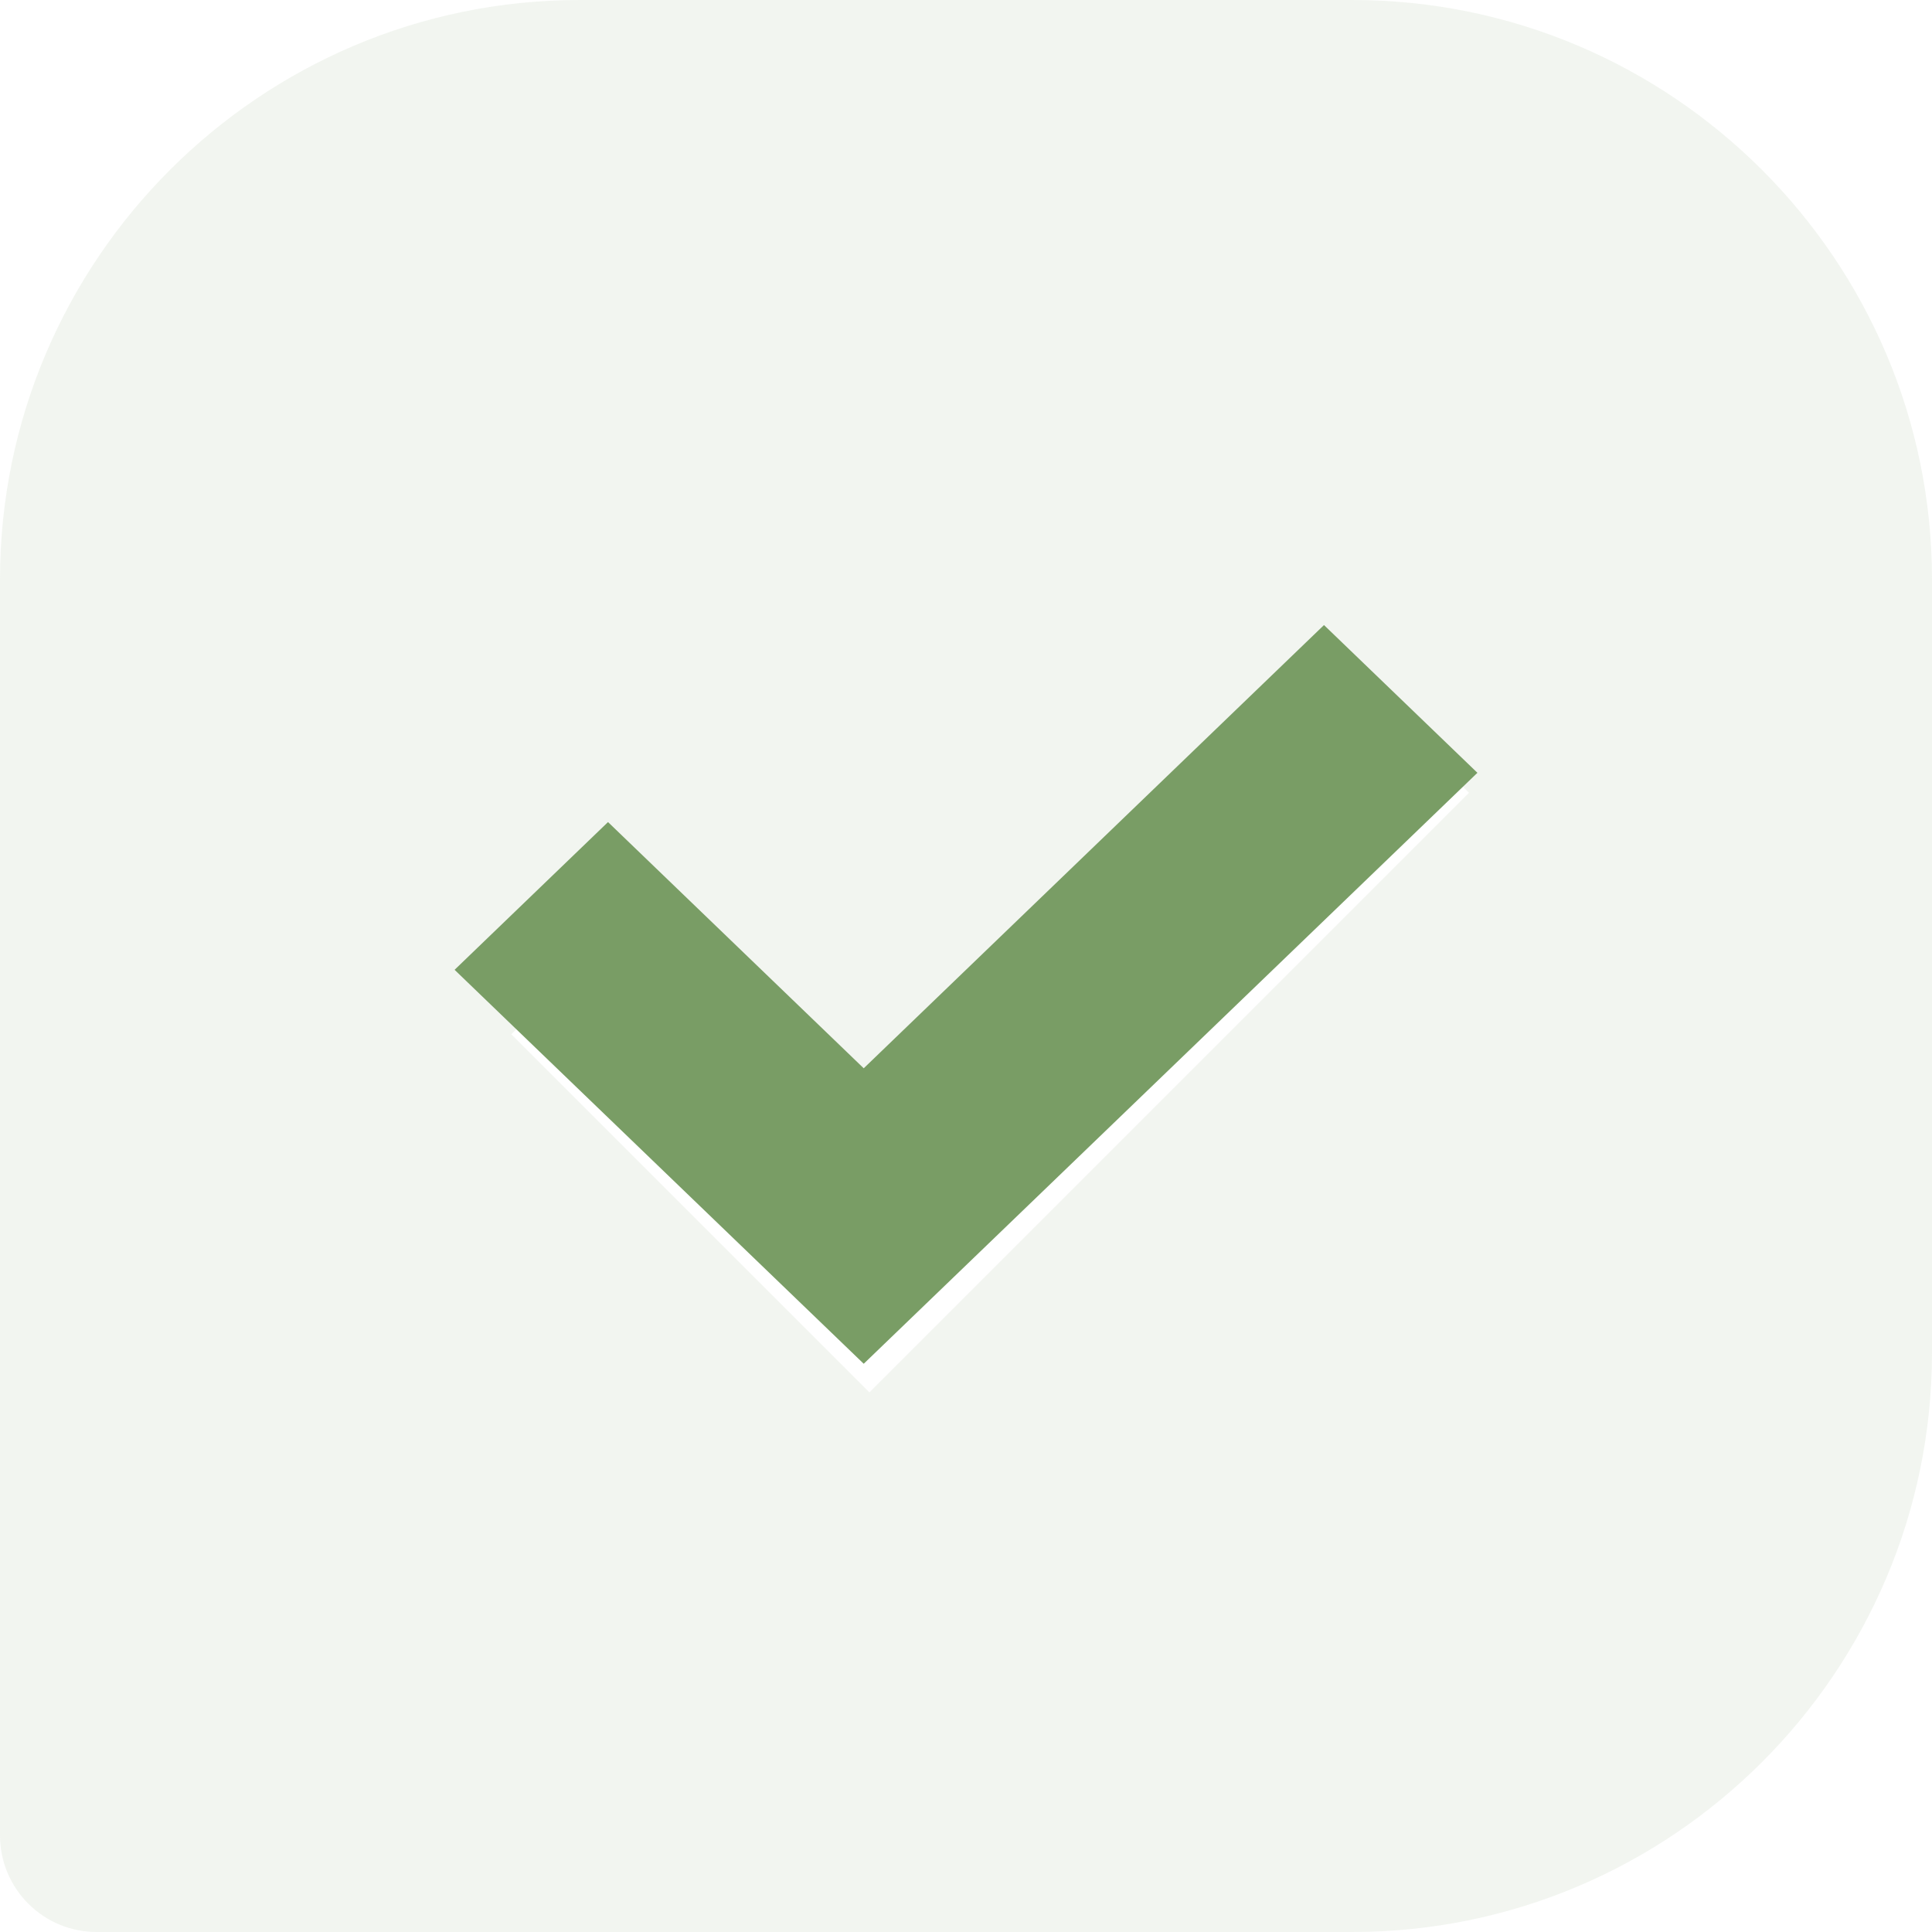 <svg xmlns="http://www.w3.org/2000/svg" width="34" height="34" viewBox="0 0 34 34" fill="none"><path d="M23.8 0H10.2C4.575 0 0 4.575 0 10.2V32.3C0 32.751 0.179 33.183 0.498 33.502C0.817 33.821 1.249 34 1.7 34H23.8C29.425 34 34 29.425 34 23.8V10.2C34 4.575 29.425 0 23.8 0ZM15.3 24.504L8.998 18.202L11.402 15.798L15.3 19.696L23.448 11.548L25.852 13.952L15.3 24.504Z" fill="#799D65" fill-opacity="0.1"></path><path d="M15.2 24L26 13.6L23.3 11L15.2 18.8L10.7 14.467L8 17.067L15.2 24Z" fill="#799D65"></path></svg>